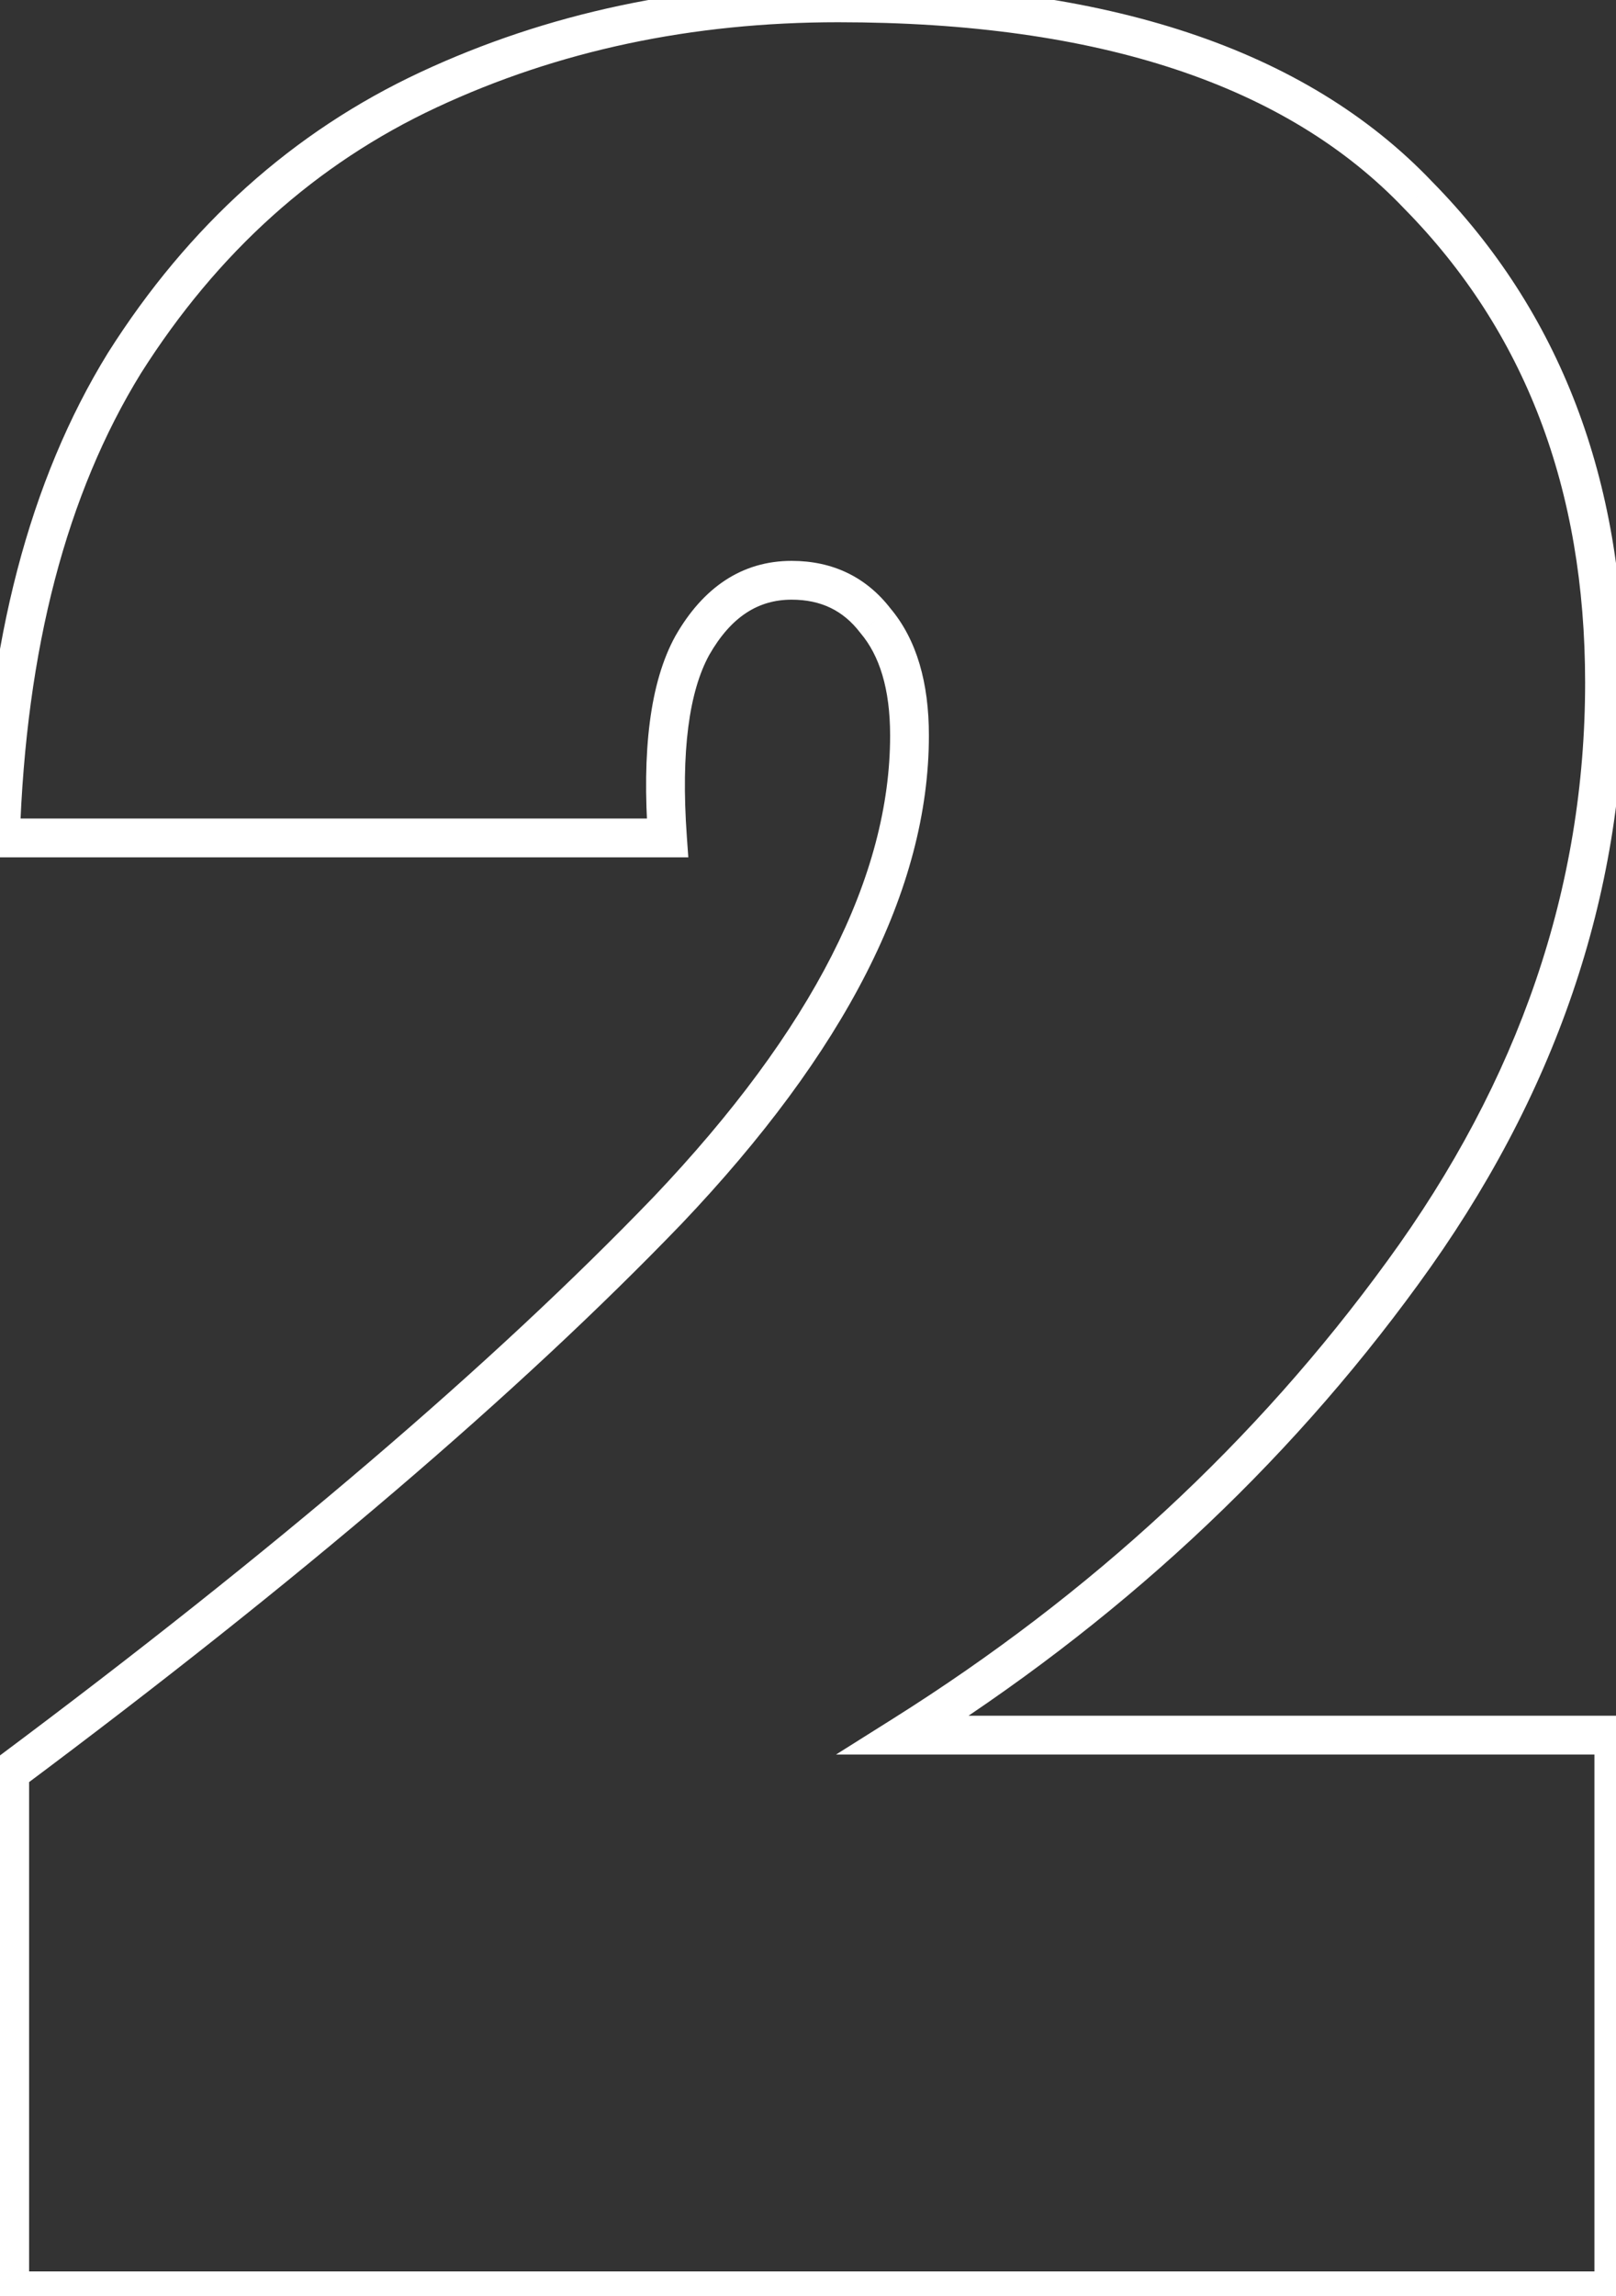 <svg width="250" height="355" viewBox="0 0 250 355" fill="none" xmlns="http://www.w3.org/2000/svg">
<rect x="0" y="0" width="250" height="355" fill="#333333" stroke="none"/>
<path d="M1.502 274.04L-0.292 271.636L-1.498 272.536L-1.498 274.04H1.502ZM103.263 187.16L105.423 189.241L105.43 189.234L105.436 189.228L103.263 187.16ZM135.423 95.96L133.045 97.789L133.087 97.844L133.132 97.898L135.423 95.96ZM107.103 99.8L104.498 98.312L104.486 98.333L104.474 98.354L107.103 99.8ZM103.263 129.56V132.56H106.484L106.255 129.346L103.263 129.56ZM0.063 129.56L-2.936 129.463L-3.036 132.56H0.063L0.063 129.56ZM19.262 56.12L16.728 54.515L16.718 54.53L16.709 54.545L19.262 56.12ZM66.302 13.88L65.034 11.161L65.034 11.161L66.302 13.88ZM219.423 30.2L217.249 32.268L217.266 32.286L217.284 32.304L219.423 30.2ZM217.023 196.76L214.6 194.991L214.596 194.995L217.023 196.76ZM139.743 268.28L138.145 265.74L129.337 271.28H139.743V268.28ZM249.663 268.28H252.663L252.663 265.28H249.663L249.663 268.28ZM249.663 354.2V357.2H252.663V354.2H249.663ZM1.502 354.2H-1.498L-1.498 357.2H1.502V354.2ZM3.297 276.444C46.251 244.389 80.31 215.32 105.423 189.241L101.102 185.079C76.295 210.84 42.514 239.691 -0.292 271.636L3.297 276.444ZM105.436 189.228C130.625 162.747 143.703 137.557 143.703 113.72H137.703C137.703 135.323 125.82 159.093 101.089 185.092L105.436 189.228ZM143.703 113.72C143.703 105.617 141.847 98.909 137.713 94.022L133.132 97.898C136.038 101.331 137.703 106.462 137.703 113.72H143.703ZM137.8 94.131C134.009 89.202 128.794 86.72 122.463 86.72V92.72C127.011 92.72 130.436 94.398 133.045 97.789L137.8 94.131ZM122.463 86.72C114.744 86.72 108.74 90.888 104.498 98.312L109.707 101.288C113.145 95.272 117.381 92.72 122.463 92.72V86.72ZM104.474 98.354C100.526 105.533 99.299 116.174 100.27 129.774L106.255 129.346C105.306 116.066 106.639 106.867 109.731 101.246L104.474 98.354ZM103.263 126.56L0.063 126.56L0.063 132.56L103.263 132.56V126.56ZM3.061 129.657C4.009 100.257 10.325 76.329 21.816 57.695L16.709 54.545C4.52 74.311 -1.964 99.343 -2.936 129.463L3.061 129.657ZM21.797 57.725C33.673 38.973 48.929 25.298 67.571 16.599L65.034 11.161C45.276 20.382 29.172 34.867 16.728 54.515L21.797 57.725ZM67.571 16.599C86.34 7.84 107.022 3.44 129.663 3.44V-2.56C106.223 -2.56 84.665 2 65.034 11.161L67.571 16.599ZM129.663 3.44C170.207 3.44 199.165 13.264 217.249 32.268L221.596 28.132C201.92 7.456 171.038 -2.56 129.663 -2.56V3.44ZM217.284 32.304C235.863 51.192 245.223 75.522 245.223 105.56H251.223C251.223 74.157 241.382 48.248 221.561 28.096L217.284 32.304ZM245.223 105.56C245.223 137.185 235.061 166.975 214.6 194.991L219.445 198.529C240.584 169.585 251.223 138.575 251.223 105.56H245.223ZM214.596 194.995C194.353 222.831 168.88 246.413 138.145 265.74L141.34 270.82C172.685 251.107 198.732 227.009 219.449 198.525L214.596 194.995ZM139.743 271.28L249.663 271.28L249.663 265.28L139.743 265.28L139.743 271.28ZM246.663 268.28V354.2H252.663V268.28H246.663ZM249.663 351.2L1.502 351.2L1.502 357.2L249.663 357.2V351.2ZM4.503 354.2L4.503 274.04H-1.498L-1.498 354.2H4.503Z" fill="white"/>
</svg>

